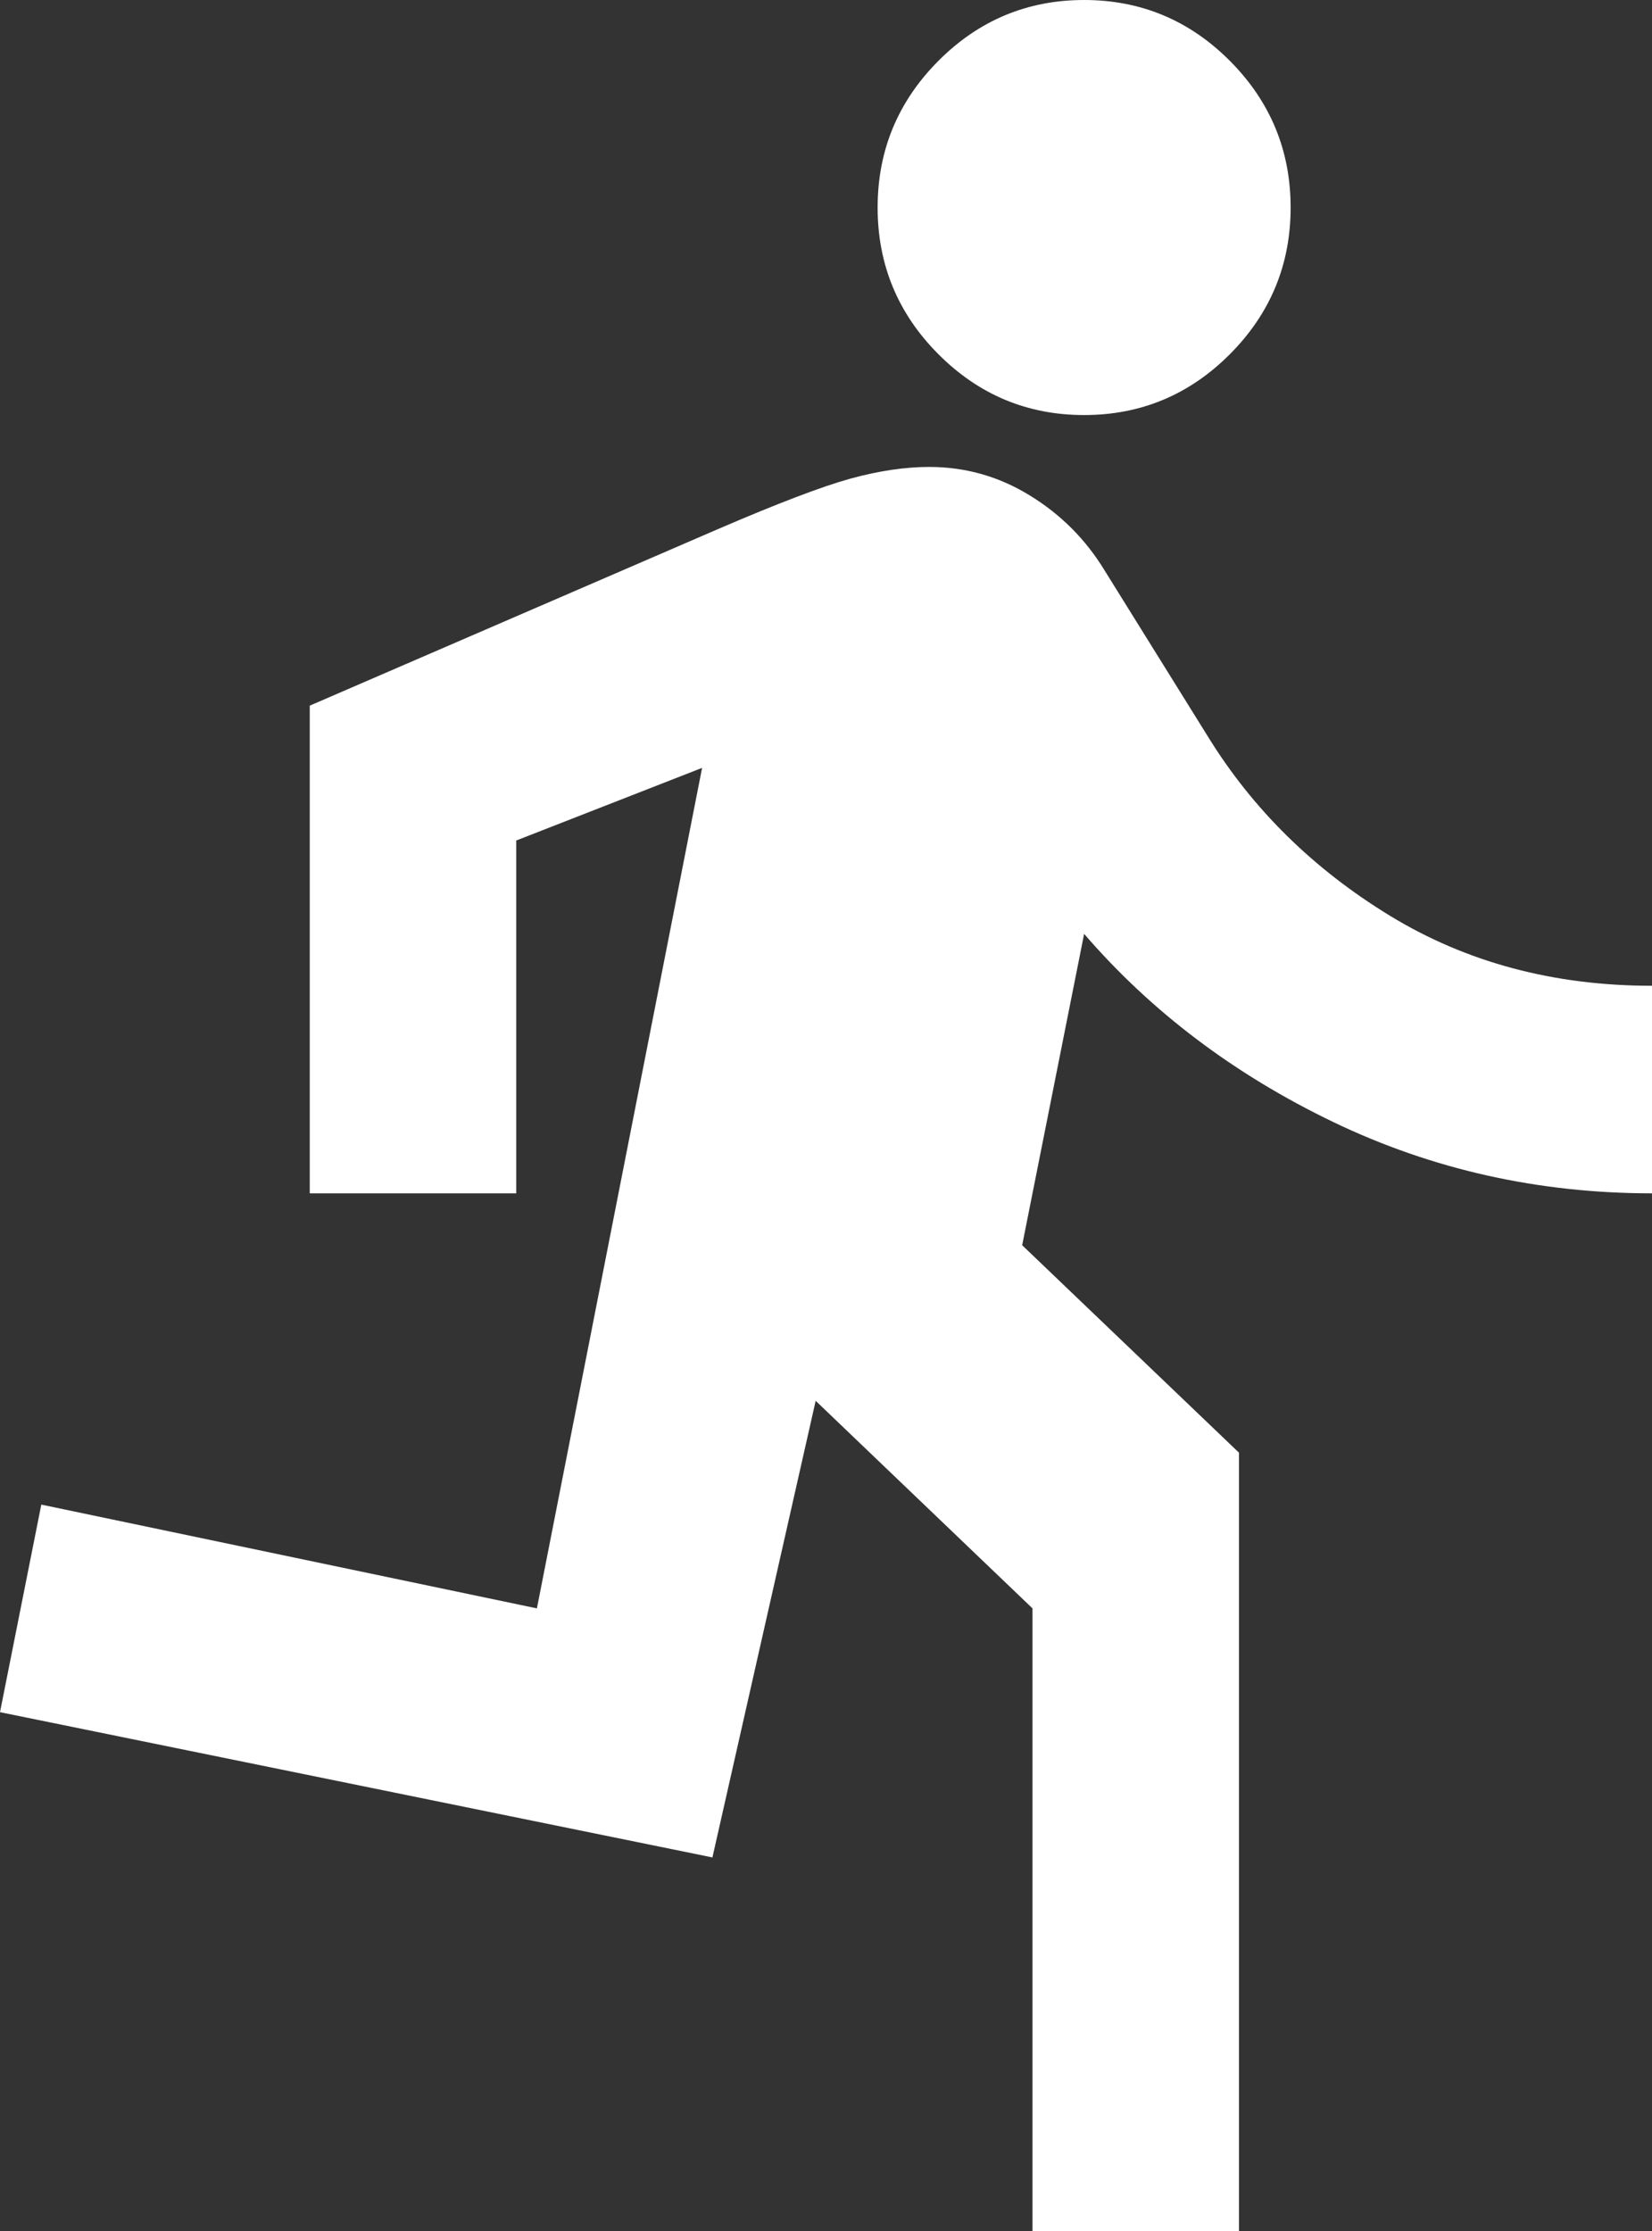 <svg width="20" height="27" viewBox="0 0 20 27" fill="none" xmlns="http://www.w3.org/2000/svg">
<rect x="0" y="0" width="20" height="27" fill="#333333" stroke="none"/>
<path d="M12.5 27V19.465L9.875 16.953L8.625 22.479L0 20.721L0.5 18.209L6.5 19.465L8.5 9.293L6.25 10.172V14.442H3.75V8.54L8.688 6.405C9.417 6.091 9.953 5.887 10.297 5.792C10.641 5.698 10.958 5.651 11.25 5.651C11.688 5.651 12.094 5.766 12.469 5.997C12.844 6.227 13.146 6.53 13.375 6.907L14.625 8.916C15.167 9.795 15.901 10.517 16.828 11.083C17.755 11.648 18.812 11.93 20 11.93V14.442C18.625 14.442 17.338 14.154 16.141 13.579C14.943 13.003 13.938 12.244 13.125 11.302L12.375 15.07L15 17.581V27H12.5ZM13.125 5.023C12.438 5.023 11.849 4.777 11.359 4.285C10.87 3.794 10.625 3.202 10.625 2.512C10.625 1.821 10.87 1.23 11.359 0.738C11.849 0.246 12.438 0 13.125 0C13.812 0 14.401 0.246 14.891 0.738C15.38 1.23 15.625 1.821 15.625 2.512C15.625 3.202 15.38 3.794 14.891 4.285C14.401 4.777 13.812 5.023 13.125 5.023Z" fill="white"/>
</svg>
